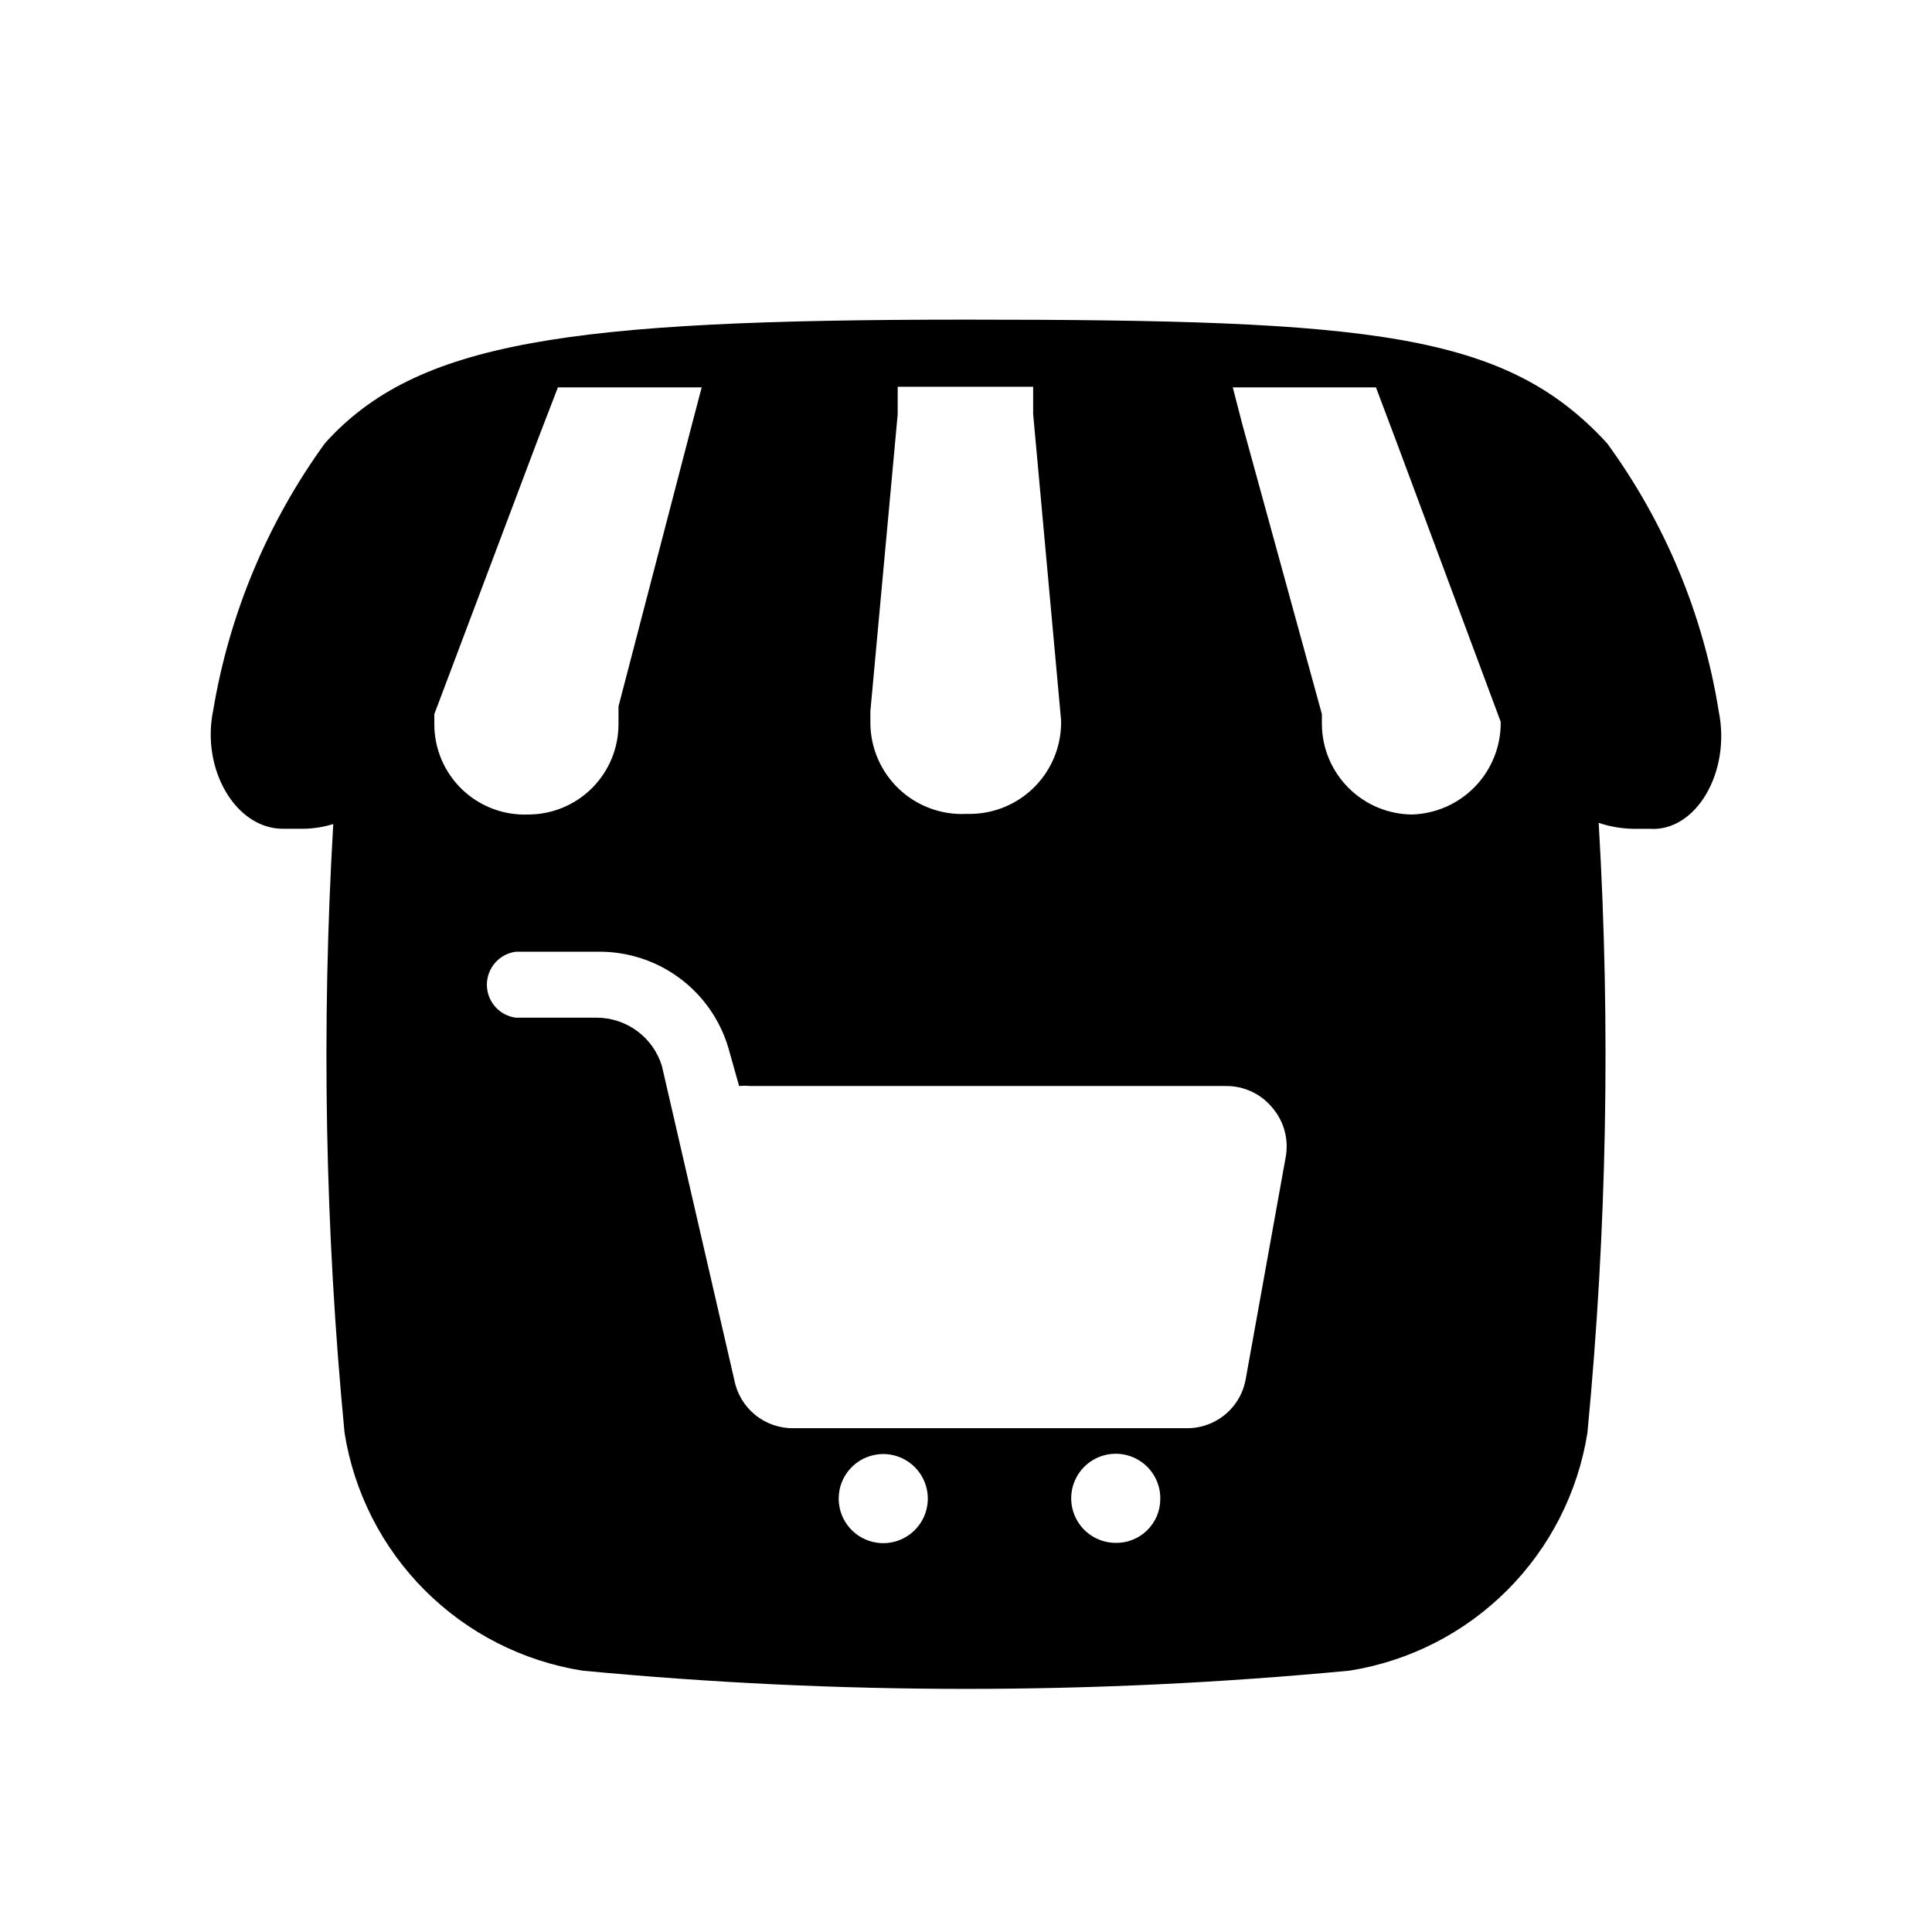 <?xml version="1.0" encoding="UTF-8"?>
<!-- Uploaded to: SVG Repo, www.svgrepo.com, Generator: SVG Repo Mixer Tools -->
<svg fill="#000000" width="800px" height="800px" version="1.1" viewBox="144 144 512 512" xmlns="http://www.w3.org/2000/svg">
 <path d="m599.48 332.46c-4.125-25.676-14.266-50.008-29.602-71.008-26.922-29.281-62.031-32.746-169.88-32.746-105.48 0-145.63 5.824-169.88 32.746-15.195 20.961-25.328 45.16-29.602 70.691-3.305 15.742 5.984 31.488 18.422 31.488h5.356c2.723-0.02 5.43-0.445 8.027-1.258-3.176 53.789-2.176 107.74 2.992 161.38 2.519 15.797 9.969 30.391 21.277 41.699 11.309 11.309 25.902 18.758 41.699 21.277 67.648 6.457 135.76 6.457 203.41 0 15.797-2.519 30.391-9.969 41.699-21.277 11.312-11.309 18.758-25.902 21.277-41.699 5.168-53.738 6.168-107.8 2.992-161.69 2.945 0.992 6.023 1.523 9.133 1.574h4.25c12.438 0.945 21.727-15.113 18.422-31.172zm-224.82 0 7.242-78.719v-7.242h35.895v7.242l7.398 81.082v-0.004c0.172 6.512-2.285 12.82-6.82 17.5-4.531 4.68-10.754 7.336-17.266 7.379h-1.102c-6.566 0.297-12.973-2.082-17.75-6.594-4.777-4.512-7.519-10.77-7.598-17.34zm-115.56 3.465v-2.676l27.238-72.266 5.512-14.328h38.102l-2.519 9.605-19.523 74.941v4.723h-0.004c0 6.344-2.519 12.434-7.008 16.922-4.488 4.484-10.574 7.008-16.922 7.008-6.508 0.258-12.84-2.152-17.535-6.668-4.695-4.516-7.344-10.75-7.34-17.262zm117.61 216.95c-5.957-0.691-10.449-5.734-10.449-11.73 0-5.996 4.492-11.039 10.449-11.73 3.344-0.387 6.695 0.672 9.211 2.914 2.516 2.238 3.957 5.445 3.957 8.816 0 3.367-1.441 6.578-3.957 8.816-2.516 2.242-5.867 3.301-9.211 2.914zm62.977 0h-0.004c-4.789-0.004-9.105-2.894-10.922-7.328s-0.777-9.523 2.633-12.887c3.41-3.363 8.512-4.336 12.918-2.457 4.41 1.875 7.246 6.231 7.18 11.02 0.004 3.172-1.289 6.211-3.578 8.41-2.285 2.199-5.371 3.367-8.543 3.242zm34.48-43.609-0.004-0.004c-0.602 3.727-2.523 7.109-5.414 9.539-2.891 2.426-6.555 3.734-10.328 3.688h-104.07c-3.703 0.066-7.316-1.176-10.195-3.508-2.879-2.332-4.844-5.606-5.547-9.246l-19.207-83.285c-1.145-3.699-3.445-6.934-6.562-9.227-3.117-2.297-6.887-3.531-10.758-3.527h-21.41c-4.379-0.59-7.644-4.324-7.644-8.738 0-4.414 3.266-8.148 7.644-8.738h21.566c7.793-0.145 15.418 2.269 21.703 6.879 6.289 4.609 10.887 11.152 13.094 18.629l2.832 10.078v-0.004c0.996-0.09 1.996-0.09 2.992 0h125.95c4.816-0.062 9.402 2.082 12.438 5.824 3.062 3.613 4.332 8.414 3.465 13.07zm44.242-149.41-0.004-0.004c-6.363 0-12.465-2.516-16.977-7-4.516-4.484-7.07-10.57-7.113-16.93v-2.676l-21.098-76.832-2.519-9.762h37.945l5.512 14.641 27.551 73.996c0.086 6.379-2.348 12.531-6.766 17.129-4.422 4.598-10.477 7.269-16.852 7.434z"/>
</svg>